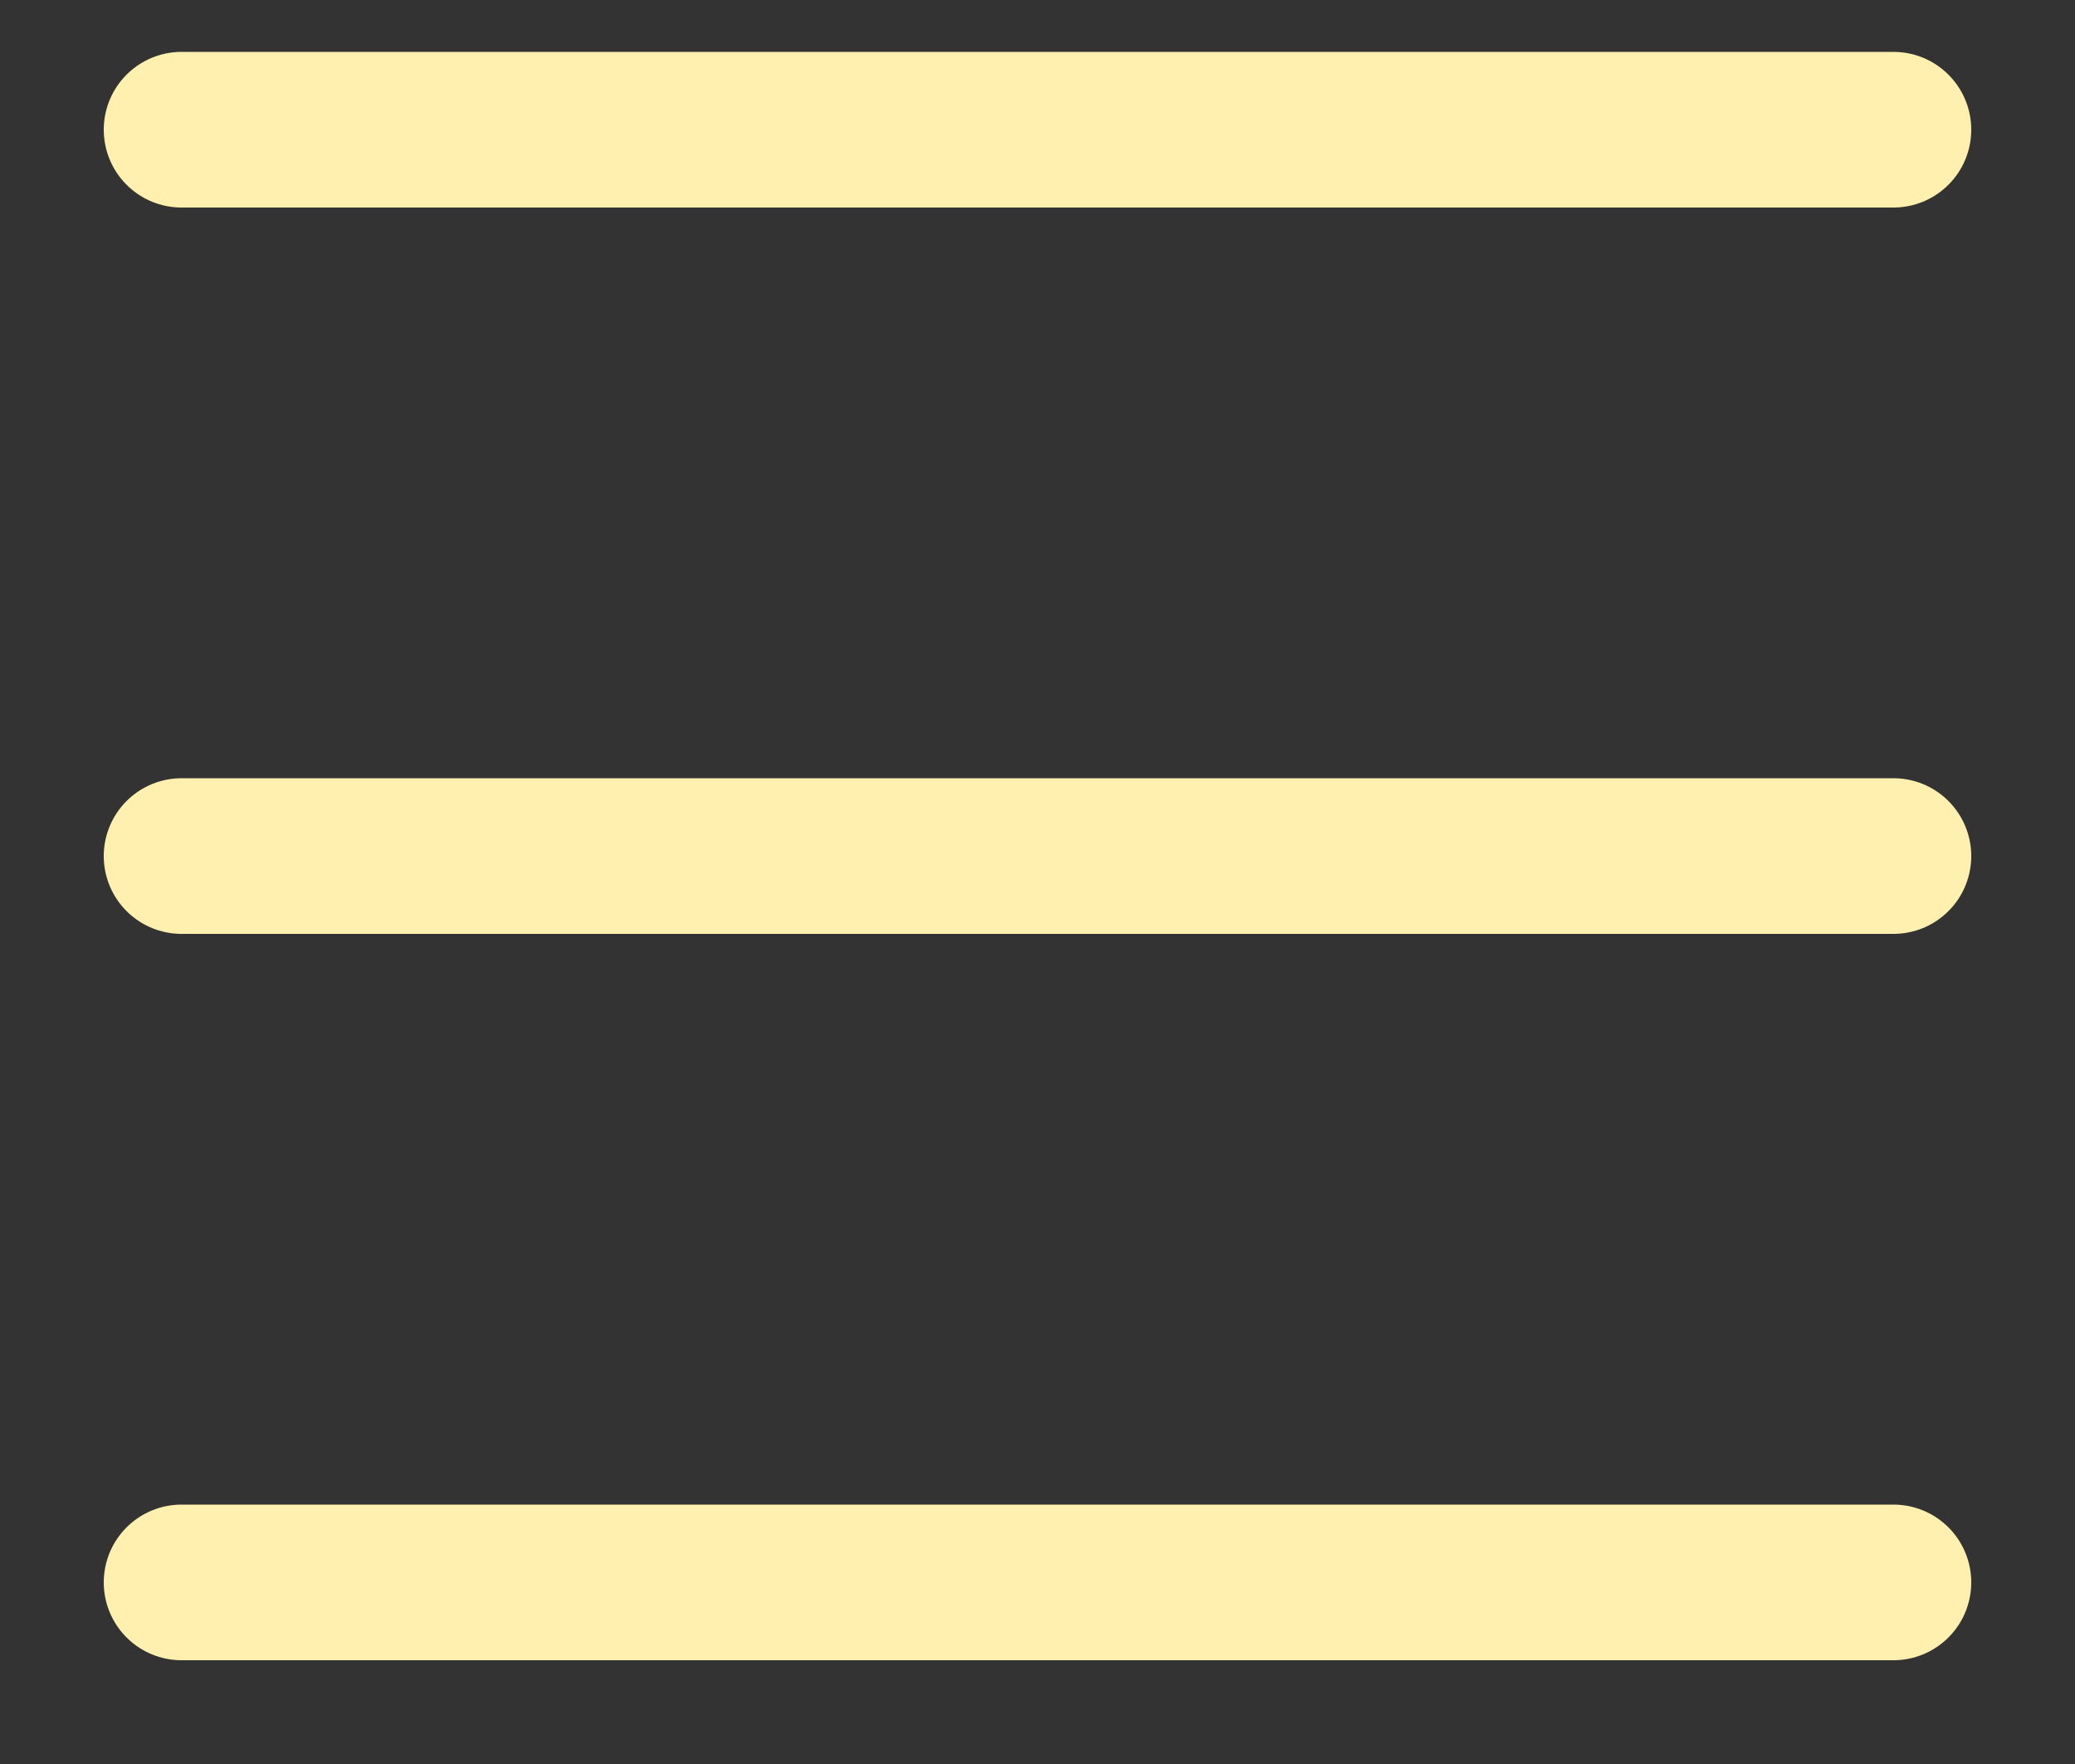 <?xml version="1.0" encoding="UTF-8"?> <svg xmlns="http://www.w3.org/2000/svg" width="20" height="17" viewBox="0 0 20 17" fill="none"><rect x="0" y="0" width="20" height="17" fill="#333333" stroke="none"/><line x1="1.75" y1="15.25" x2="18.25" y2="15.25" stroke="#FFF0AF" stroke-width="1.5" stroke-linecap="round"></line><line x1="1.75" y1="8.25" x2="18.25" y2="8.25" stroke="#FFF0AF" stroke-width="1.5" stroke-linecap="round"></line><line x1="1.75" y1="1.25" x2="18.25" y2="1.25" stroke="#FFF0AF" stroke-width="1.5" stroke-linecap="round"></line></svg> 